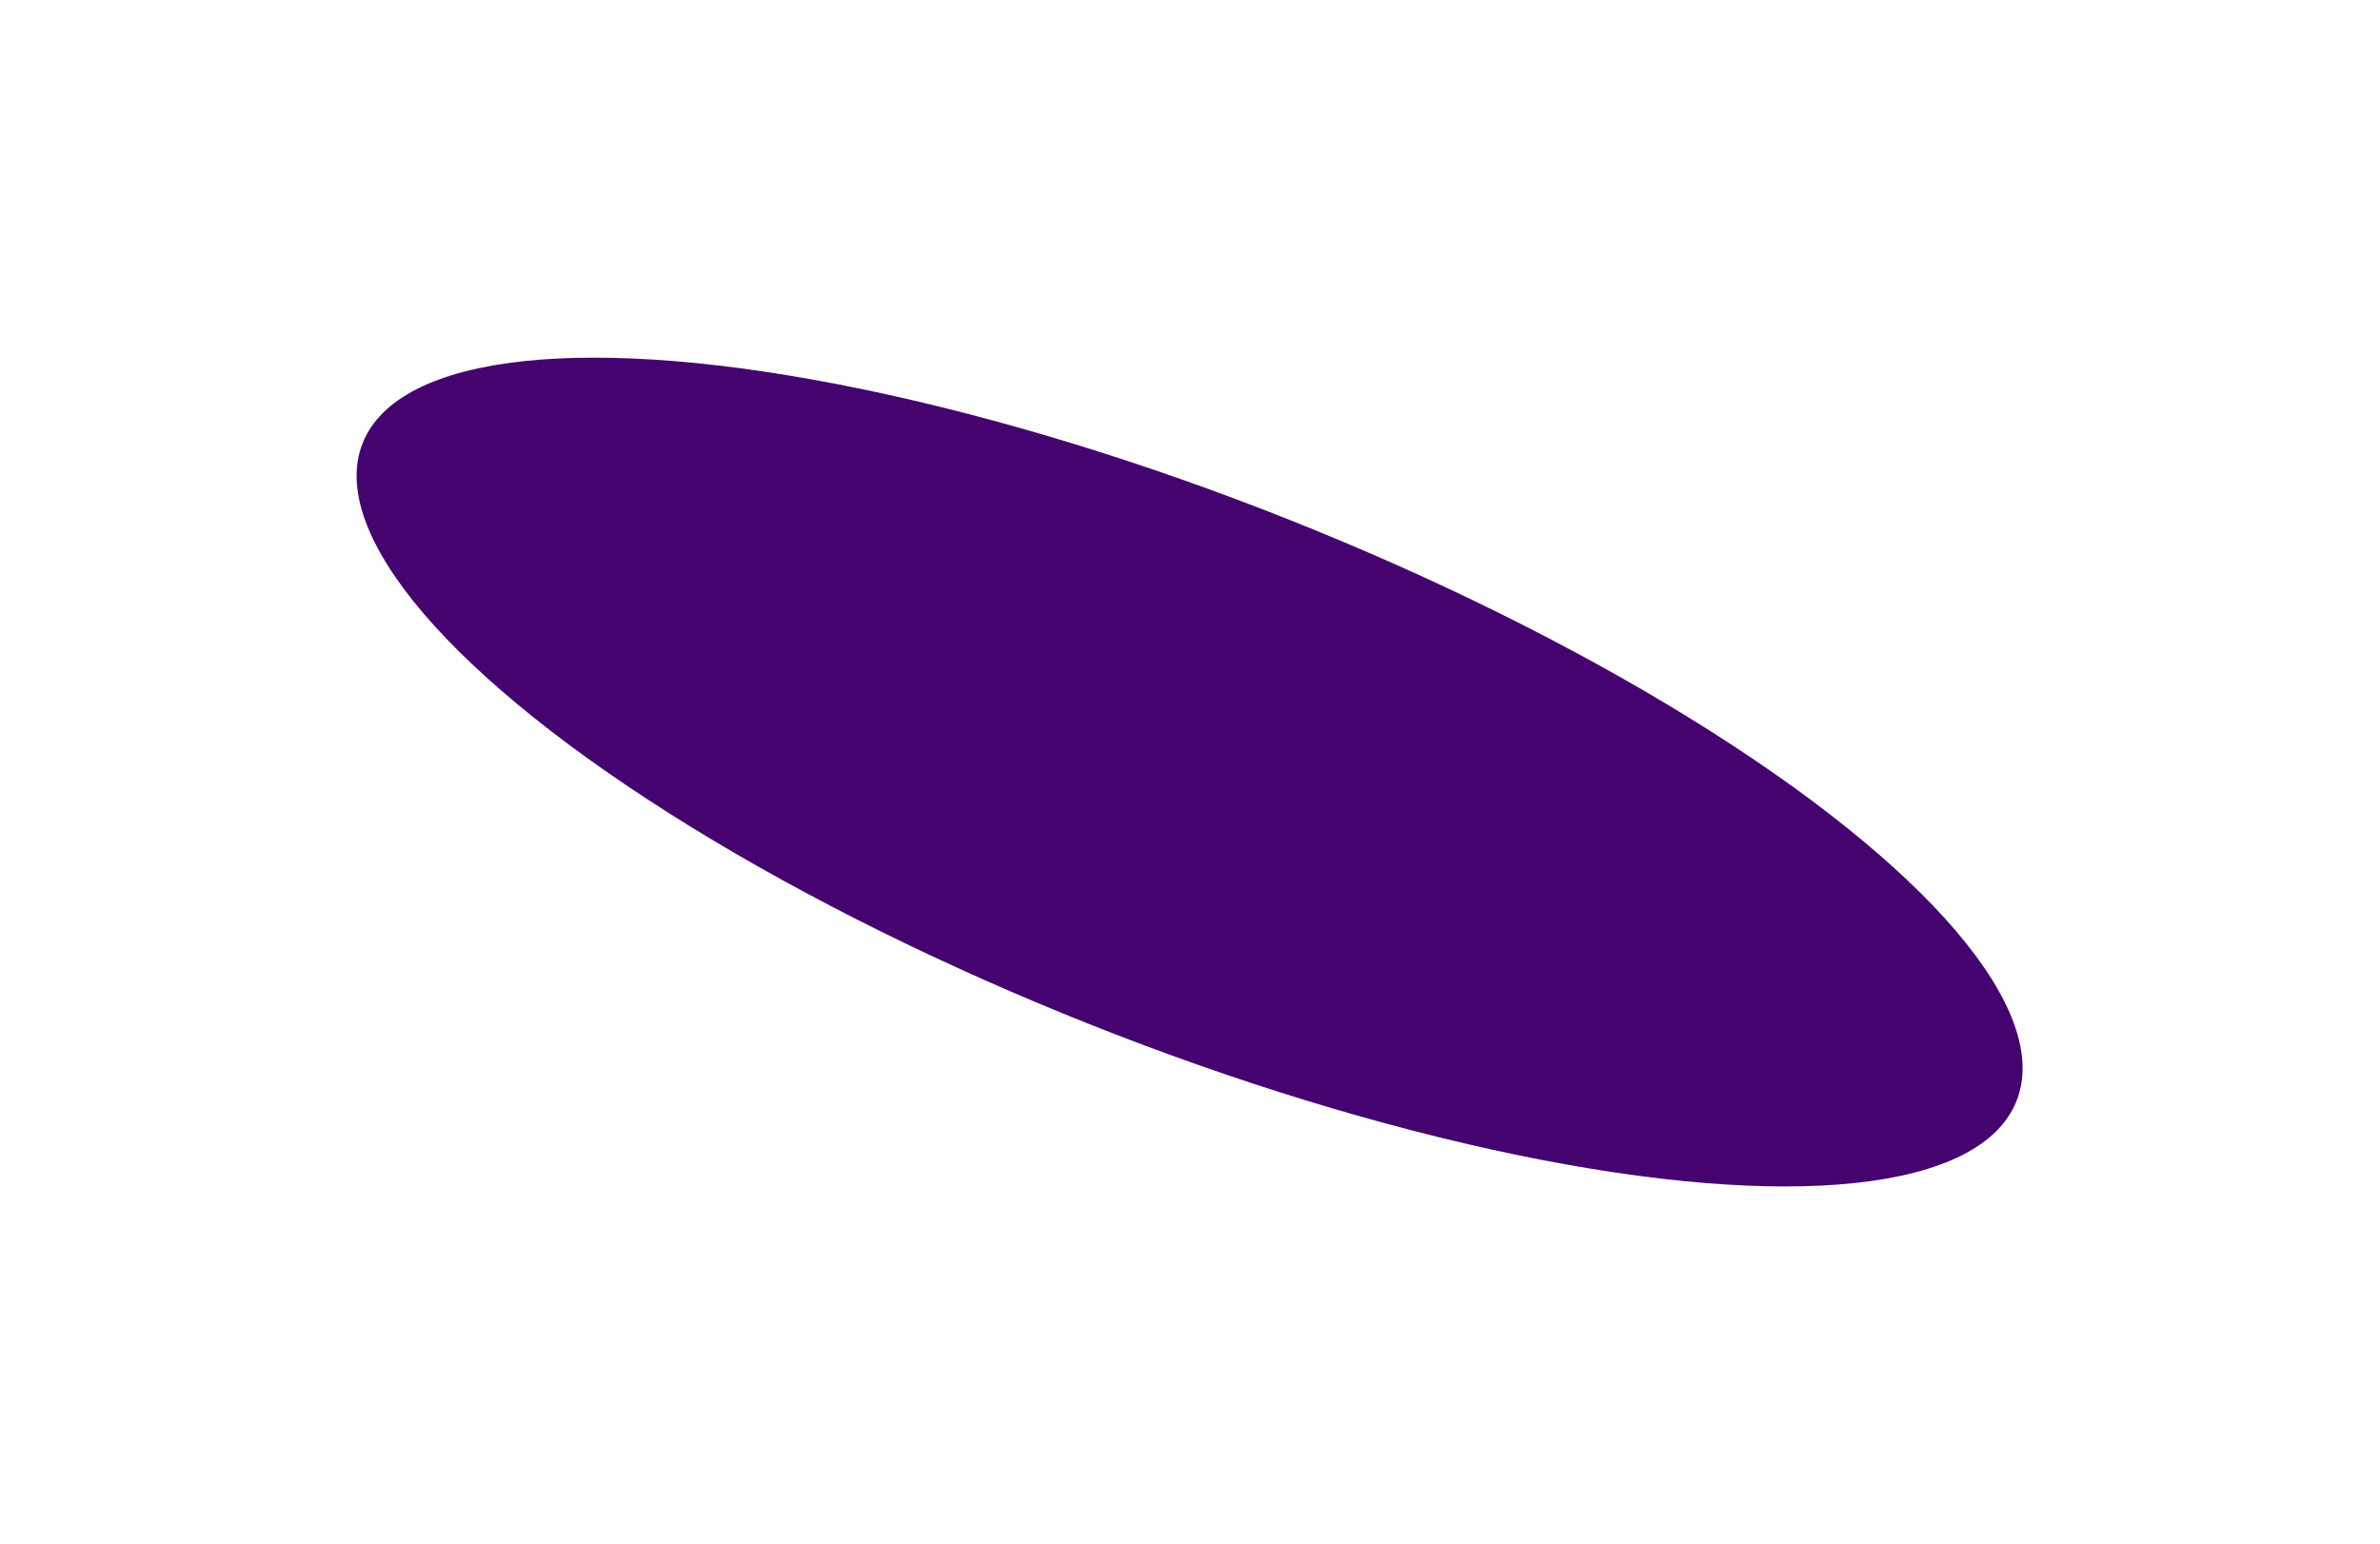 <?xml version="1.0" encoding="UTF-8"?> <svg xmlns="http://www.w3.org/2000/svg" width="1669" height="1083" viewBox="0 0 1669 1083" fill="none"> <g filter="url(#filter0_f_156_73)"> <ellipse cx="834.214" cy="541.463" rx="624.092" ry="190.247" transform="rotate(21.693 834.214 541.463)" fill="#45036F"></ellipse> </g> <defs> <filter id="filter0_f_156_73" x="0.016" y="0.817" width="1668.4" height="1081.29" filterUnits="userSpaceOnUse" color-interpolation-filters="sRGB"> <feFlood flood-opacity="0" result="BackgroundImageFix"></feFlood> <feBlend mode="normal" in="SourceGraphic" in2="BackgroundImageFix" result="shape"></feBlend> <feGaussianBlur stdDeviation="125" result="effect1_foregroundBlur_156_73"></feGaussianBlur> </filter> </defs> </svg> 